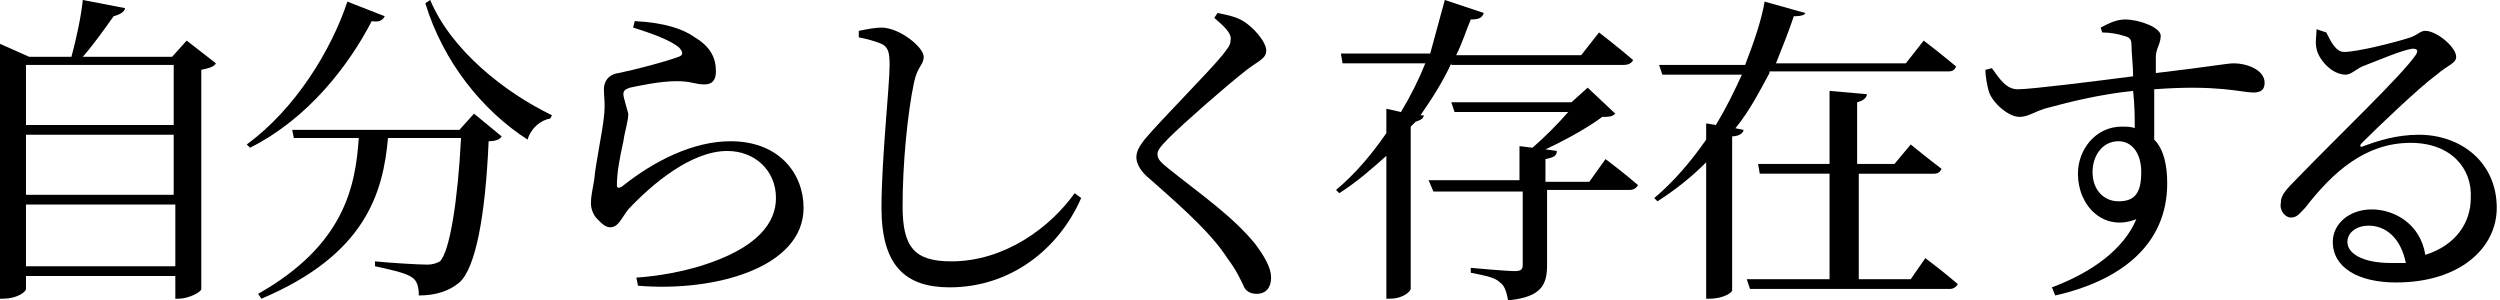 <?xml version="1.0" encoding="utf-8"?>
<!-- Generator: Adobe Illustrator 26.5.1, SVG Export Plug-In . SVG Version: 6.00 Build 0)  -->
<svg version="1.1" id="レイヤー_1" xmlns="http://www.w3.org/2000/svg" xmlns:xlink="http://www.w3.org/1999/xlink" x="0px"
	 y="0px" viewBox="0 0 154 18.5" style="enable-background:new 0 0 154 18.5;" xml:space="preserve">
<style type="text/css">
	.st0{enable-background:new    ;}
</style>
<g class="st0">
	<path d="M13.3,3.9c-0.1,0.2-0.4,0.3-0.9,0.4v13.5c0,0.2-0.8,0.6-1.4,0.6h-0.2V17H1.6v0.8c0,0.2-0.6,0.6-1.4,0.6H0V2.7l1.8,0.8h2.6
		C4.7,2.4,5,1,5.1,0l2.6,0.5C7.7,0.7,7.4,0.9,7,1C6.5,1.7,5.8,2.7,5.1,3.5h5.5l0.9-1L13.3,3.9z M1.6,4v3.7h9.1V4H1.6z M1.6,8.3V12
		h9.1V8.3H1.6z M10.8,16.4v-3.8H1.6v3.8H10.8z"/>
	<path d="M23.7,1c-0.1,0.2-0.3,0.4-0.8,0.3c-1.4,2.7-3.9,6-7.5,7.8l-0.2-0.2c3-2.2,5.2-5.8,6.2-8.8L23.7,1z M29.2,7l1.7,1.4
		c-0.1,0.2-0.4,0.3-0.8,0.3c-0.2,4.6-0.8,7.8-1.8,8.7c-0.6,0.5-1.4,0.8-2.5,0.8c0-0.5-0.1-0.9-0.4-1.1c-0.4-0.3-1.4-0.5-2.3-0.7
		l0-0.3c1,0.1,2.7,0.2,3.2,0.2c0.4,0,0.6-0.1,0.8-0.2c0.6-0.6,1.1-3.7,1.3-7.6h-4.5c-0.3,3.4-1.4,7.2-7.8,9.9l-0.2-0.3
		c5.3-3,6-6.6,6.2-9.6h-4L18,8h10.3L29.2,7z M26.5,0c1.3,3.1,4.6,5.7,7.5,7.1l-0.1,0.2c-0.6,0.1-1.2,0.6-1.4,1.3
		c-2.8-1.8-5.2-4.8-6.3-8.4L26.5,0z"/>
	<path d="M39,1.7l0.1-0.4c1.9,0.1,3,0.5,3.7,1c1,0.6,1.3,1.3,1.3,2.1c0,0.5-0.2,0.8-0.7,0.8c-0.6,0-0.8-0.2-1.7-0.2
		c-1.1,0-2.4,0.3-2.9,0.4c-0.3,0.1-0.4,0.2-0.4,0.4c0,0.2,0.2,0.8,0.3,1.2c0,0.5-0.2,1-0.3,1.7c-0.2,0.9-0.4,1.9-0.4,2.7
		c0,0.2,0.1,0.2,0.3,0.1c2-1.6,4.4-2.8,6.7-2.8c3,0,4.5,2,4.5,4.1c0,3.7-5.5,5.2-10.2,4.8l-0.1-0.5c1.5-0.1,2.9-0.4,3.9-0.7
		c3.6-1.1,4.7-2.7,4.7-4.2c0-1.7-1.3-2.9-3-2.9c-2.2,0-4.6,2-6.1,3.6c-0.4,0.5-0.6,1.1-1.1,1.1c-0.3,0-0.5-0.2-0.8-0.5
		c-0.3-0.3-0.4-0.7-0.4-1c0-0.4,0.1-0.8,0.2-1.4c0.1-1.1,0.5-2.9,0.6-3.9c0.1-0.8,0-1.2,0-1.7c0-0.4,0.2-0.9,0.9-1
		c1-0.2,2.9-0.7,3.7-1c0.3-0.1,0.3-0.3,0-0.6C41.3,2.5,40.3,2.1,39,1.7z"/>
	<path d="M52.9,2.3V1.9c0.5-0.1,1-0.2,1.4-0.2c1.1,0,2.6,1.2,2.6,1.8c0,0.5-0.4,0.6-0.6,1.6c-0.4,1.9-0.7,5-0.7,7.6
		c0,2.5,0.7,3.4,3,3.4c3.3,0,6.1-2.1,7.6-4.2l0.4,0.3c-1.4,3.2-4.4,5.5-8.1,5.5c-2.7,0-4.2-1.3-4.2-4.9c0-3,0.5-7.5,0.5-8.8
		c0-0.8-0.1-1.1-0.5-1.3C53.8,2.5,53.4,2.4,52.9,2.3z"/>
	<path d="M74.8,1.1L75,0.8C75.5,0.9,76,1,76.4,1.2C77.2,1.6,78,2.6,78,3.1c0,0.5-0.4,0.6-1.2,1.2c-1.4,1.1-3.9,3.3-4.8,4.2
		c-0.6,0.6-0.7,0.8-0.7,1c0,0.3,0.2,0.5,0.7,0.9c2,1.6,3.9,2.9,5.3,4.6c0.6,0.8,1,1.5,1,2.1c0,0.6-0.3,1-0.9,1
		c-0.4,0-0.7-0.2-0.8-0.5c-0.2-0.4-0.4-0.9-1-1.7c-0.9-1.4-2.4-2.8-4.8-4.9c-0.5-0.4-0.8-0.9-0.8-1.3c0-0.4,0.2-0.7,0.5-1.1
		c1-1.2,3.9-4.1,4.8-5.2c0.3-0.4,0.5-0.6,0.5-0.9C75.9,2.1,75.5,1.7,74.8,1.1z"/>
	<path d="M89.4,3.9c-0.5,1.1-1.2,2.2-1.9,3.2l0.2,0c0,0.2-0.2,0.3-0.5,0.4l-0.3,0.3v10c0,0.1-0.4,0.6-1.3,0.6h-0.2V9.6
		c-0.9,0.8-1.8,1.6-2.9,2.3l-0.2-0.2c1.2-1,2.2-2.2,3.1-3.5V6.7l0.9,0.2c0.6-1,1.1-2,1.5-3h-5.1l-0.1-0.6h5.5
		C88.4,2.2,88.7,1.1,89,0l2.4,0.8c-0.1,0.3-0.3,0.4-0.8,0.4c-0.3,0.7-0.5,1.4-0.9,2.2h7.7l1.1-1.4c0,0,1.3,1,2.1,1.7
		c-0.1,0.2-0.3,0.3-0.6,0.3H89.4z M98.9,9.8c0,0,1.2,0.9,2,1.6c-0.1,0.2-0.3,0.3-0.5,0.3h-5.1v4.6c0,1.2-0.3,2-2.4,2.2
		c-0.1-0.5-0.2-0.9-0.5-1.1c-0.3-0.3-0.8-0.4-1.8-0.6v-0.3c0,0,2.2,0.2,2.7,0.2c0.4,0,0.5-0.1,0.5-0.4v-4.5h-5.5L88,11.1h5.6V9
		l0.8,0.1c0.7-0.6,1.6-1.5,2.2-2.2h-7l-0.2-0.6h7.4l1-0.9l1.7,1.6c-0.2,0.2-0.4,0.2-0.8,0.2c-0.8,0.6-2.2,1.4-3.5,2l0.7,0.1
		c0,0.3-0.2,0.4-0.7,0.5v1.4h2.7L98.9,9.8z"/>
	<path d="M109,4.5c-0.6,1.1-1.2,2.3-2.1,3.4l0.5,0.1c0,0.2-0.3,0.4-0.7,0.4v9.5c0,0.1-0.5,0.5-1.4,0.5h-0.2V10
		c-0.9,0.9-1.9,1.7-3,2.4l-0.2-0.2c1.2-1,2.3-2.3,3.2-3.6v-1l0.6,0.1c0.6-1,1.1-2,1.6-3.1h-4.9l-0.2-0.6h5.3c0.5-1.3,1-2.7,1.2-3.9
		l2.5,0.7C111.2,0.9,111,1,110.5,1c-0.3,0.9-0.7,1.9-1.1,2.9h8l1.1-1.4c0,0,1.3,1,2,1.6c-0.1,0.2-0.2,0.3-0.5,0.3H109z M118.6,15.9
		c0,0,1.2,0.9,2,1.6c-0.1,0.2-0.3,0.3-0.5,0.3h-12.3l-0.2-0.6h5.1v-6.5h-4.3l-0.1-0.6h4.4V5.6l2.3,0.2c0,0.2-0.2,0.4-0.6,0.5v3.8
		h2.3l1-1.2c0,0,1.1,0.9,1.9,1.5c-0.1,0.2-0.2,0.3-0.5,0.3h-4.6v6.5h3.2L118.6,15.9z"/>
	<path d="M129.4,1.7c0.4-0.2,0.9-0.5,1.5-0.5c0.9,0,2.2,0.5,2.2,1c0,0.5-0.3,0.8-0.3,1.3c0,0.2,0,0.6,0,1c3.4-0.4,4.4-0.6,4.8-0.6
		c0.8,0,1.9,0.4,1.9,1.2c0,0.4-0.2,0.6-0.7,0.6c-0.7,0-2.2-0.5-6.1-0.2c0,1,0,2.1,0,3.1c0.6,0.6,0.8,1.6,0.8,2.7
		c0,3.8-2.9,6-6.9,6.9l-0.2-0.5c2.4-0.9,4.4-2.3,5.2-4.2c-2,0.8-3.6-0.8-3.6-2.8c0-1.5,1.1-2.9,2.7-2.9c0.3,0,0.6,0,0.8,0.1
		c0-0.6,0-1.4-0.1-2.3c-2,0.2-4,0.7-5.1,1c-0.9,0.2-1.3,0.6-1.9,0.6c-0.7,0-1.7-0.9-1.9-1.6c-0.1-0.4-0.2-0.9-0.2-1.3l0.4-0.1
		c0.5,0.7,0.9,1.3,1.6,1.3c0.8,0,4.8-0.5,7.1-0.8c0-0.7-0.1-1.4-0.1-1.9c0-0.4-0.1-0.5-0.5-0.6c-0.3-0.1-0.8-0.2-1.3-0.2L129.4,1.7z
		 M131.9,10.6c0-1.2-0.6-1.9-1.4-1.9c-1,0-1.6,0.9-1.6,1.9c0,1.1,0.7,1.8,1.6,1.8C131.5,12.4,131.9,11.9,131.9,10.6z"/>
	<path d="M143.3,2c0.3,0.6,0.6,1.2,1.1,1.2c0.8,0,3.2-0.6,4.1-0.9c0.5-0.2,0.6-0.4,0.9-0.4c0.7,0,1.9,1,1.9,1.6
		c0,0.4-0.5,0.5-1.2,1.1c-1.1,0.8-3.7,3.3-4.6,4.2c-0.2,0.2-0.1,0.3,0.1,0.2c0.8-0.3,2-0.7,3.4-0.7c2.6,0,4.8,1.7,4.8,4.5
		c0,2.5-2.3,4.6-6.2,4.6c-2.3,0-3.9-0.9-3.9-2.5c0-1.1,1-2,2.4-2c1.4,0,3,0.9,3.3,2.8c1.9-0.6,2.8-2,2.8-3.5
		c0.1-1.8-1.2-3.4-3.7-3.4c-2.8,0-4.8,1.8-6.5,4c-0.4,0.4-0.5,0.6-0.9,0.6c-0.3,0-0.7-0.4-0.6-0.9c0-0.4,0.2-0.7,0.8-1.3
		c2.8-2.9,6.6-6.5,7.5-7.8c0.2-0.3,0.1-0.4-0.2-0.4c-0.7,0.1-2.3,0.8-3.1,1.1c-0.4,0.2-0.7,0.5-1,0.5c-0.9,0-1.7-1-1.8-1.6
		c-0.1-0.4,0-0.8,0-1.2L143.3,2z M148.2,16.2c-0.3-1.5-1.2-2.3-2.3-2.3c-0.7,0-1.3,0.4-1.3,1c0,0.7,0.9,1.3,2.7,1.3
		C147.7,16.2,147.9,16.2,148.2,16.2z"/>
</g>
</svg>
